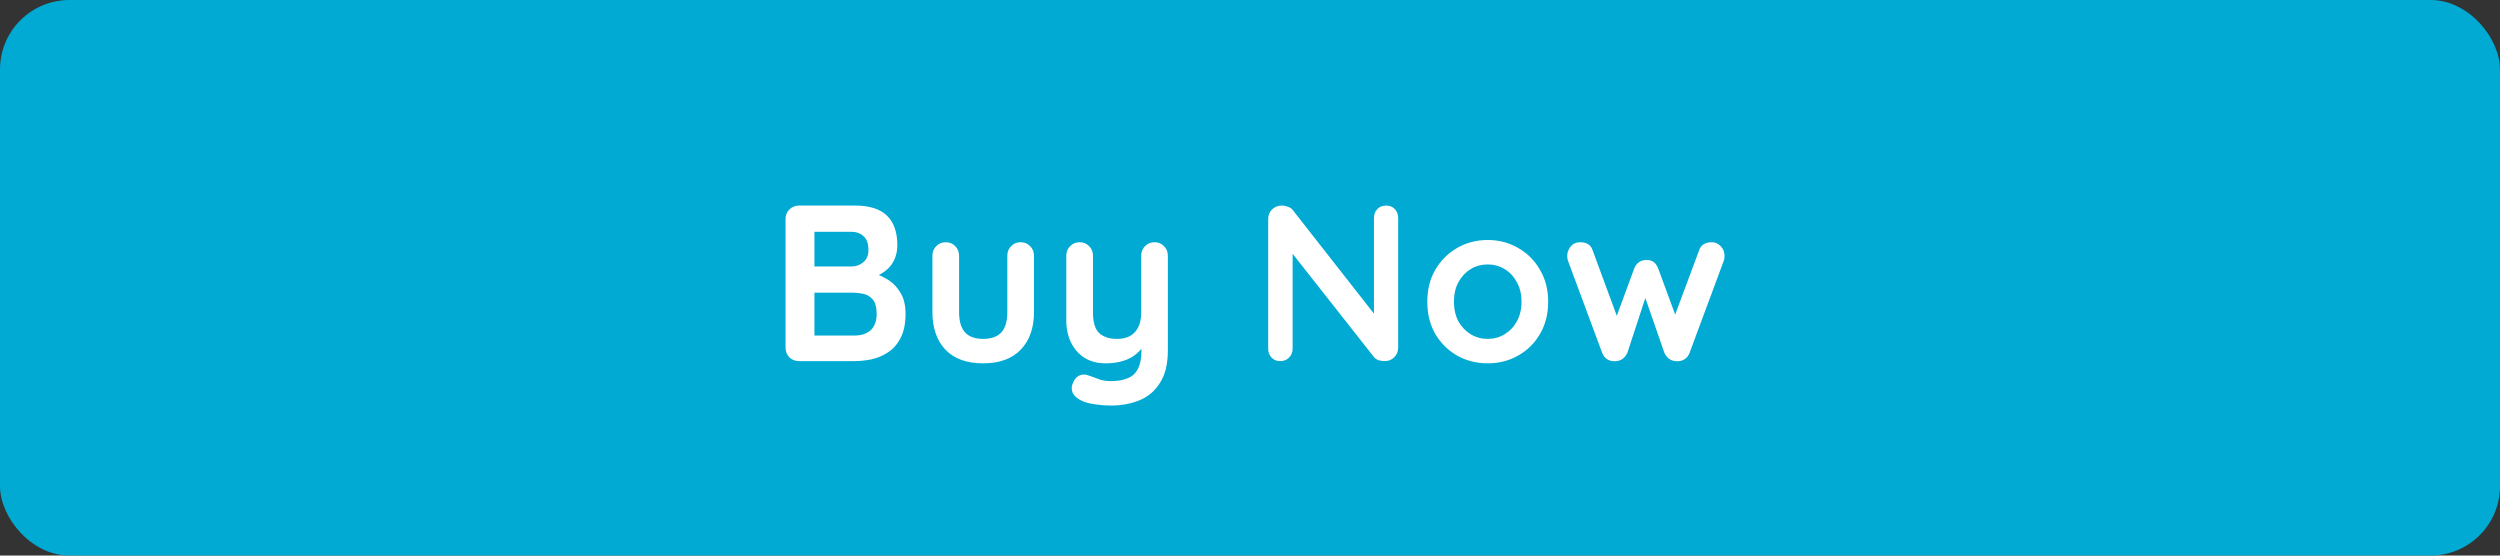 <svg width="180" height="40" viewBox="0 0 180 40" fill="none" xmlns="http://www.w3.org/2000/svg">
<rect x="0" y="0" width="180" height="40" fill="#333333" stroke="none"/>
<rect width="180" height="40" rx="5" fill="#00AAD3"/>
<path d="M61.567 14.8C62.591 14.8 63.354 15.04 63.855 15.52C64.357 16 64.607 16.709 64.607 17.648C64.607 18.149 64.485 18.592 64.239 18.976C63.994 19.349 63.631 19.643 63.151 19.856C62.671 20.059 62.079 20.16 61.375 20.16L61.439 19.44C61.77 19.44 62.149 19.488 62.575 19.584C63.002 19.669 63.413 19.829 63.807 20.064C64.213 20.288 64.543 20.608 64.799 21.024C65.066 21.429 65.199 21.952 65.199 22.592C65.199 23.296 65.082 23.872 64.847 24.32C64.623 24.768 64.325 25.115 63.951 25.36C63.578 25.605 63.178 25.776 62.751 25.872C62.325 25.957 61.914 26 61.519 26H57.535C57.258 26 57.023 25.909 56.831 25.728C56.65 25.536 56.559 25.301 56.559 25.024V15.776C56.559 15.499 56.65 15.269 56.831 15.088C57.023 14.896 57.258 14.8 57.535 14.8H61.567ZM61.279 16.688H58.431L58.639 16.432V19.328L58.447 19.184H61.327C61.637 19.184 61.914 19.083 62.159 18.88C62.405 18.677 62.527 18.384 62.527 18C62.527 17.541 62.41 17.211 62.175 17.008C61.951 16.795 61.653 16.688 61.279 16.688ZM61.407 21.072H58.495L58.639 20.944V24.32L58.479 24.16H61.519C62.01 24.16 62.399 24.032 62.687 23.776C62.975 23.509 63.119 23.115 63.119 22.592C63.119 22.112 63.023 21.765 62.831 21.552C62.639 21.339 62.41 21.205 62.143 21.152C61.877 21.099 61.631 21.072 61.407 21.072ZM73.486 17.44C73.763 17.44 73.992 17.536 74.174 17.728C74.355 17.909 74.446 18.139 74.446 18.416V22.48C74.446 23.611 74.131 24.507 73.502 25.168C72.872 25.829 71.966 26.16 70.782 26.16C69.598 26.16 68.691 25.829 68.062 25.168C67.443 24.507 67.134 23.611 67.134 22.48V18.416C67.134 18.139 67.224 17.909 67.406 17.728C67.587 17.536 67.816 17.44 68.094 17.44C68.371 17.44 68.6 17.536 68.782 17.728C68.963 17.909 69.054 18.139 69.054 18.416V22.48C69.054 23.131 69.198 23.616 69.486 23.936C69.774 24.245 70.206 24.4 70.782 24.4C71.368 24.4 71.806 24.245 72.094 23.936C72.382 23.616 72.526 23.131 72.526 22.48V18.416C72.526 18.139 72.616 17.909 72.798 17.728C72.979 17.536 73.208 17.44 73.486 17.44ZM83.126 17.44C83.404 17.44 83.633 17.536 83.814 17.728C83.996 17.909 84.086 18.139 84.086 18.416V25.216C84.086 26.197 83.9 26.976 83.526 27.552C83.164 28.139 82.673 28.56 82.054 28.816C81.436 29.072 80.742 29.2 79.974 29.2C79.633 29.2 79.27 29.173 78.886 29.12C78.502 29.067 78.188 28.987 77.942 28.88C77.622 28.741 77.398 28.565 77.27 28.352C77.153 28.149 77.132 27.931 77.206 27.696C77.302 27.387 77.457 27.173 77.67 27.056C77.884 26.949 78.108 26.939 78.342 27.024C78.513 27.077 78.737 27.157 79.014 27.264C79.292 27.381 79.612 27.44 79.974 27.44C80.465 27.44 80.87 27.371 81.19 27.232C81.521 27.104 81.766 26.88 81.926 26.56C82.097 26.251 82.182 25.824 82.182 25.28V24.208L82.518 24.592C82.337 24.944 82.108 25.237 81.83 25.472C81.564 25.696 81.244 25.867 80.87 25.984C80.497 26.101 80.07 26.16 79.59 26.16C79.025 26.16 78.529 26.032 78.102 25.776C77.686 25.509 77.361 25.147 77.126 24.688C76.892 24.219 76.774 23.685 76.774 23.088V18.416C76.774 18.139 76.865 17.909 77.046 17.728C77.228 17.536 77.457 17.44 77.734 17.44C78.012 17.44 78.241 17.536 78.422 17.728C78.604 17.909 78.694 18.139 78.694 18.416V22.512C78.694 23.205 78.844 23.696 79.142 23.984C79.452 24.261 79.878 24.4 80.422 24.4C80.796 24.4 81.11 24.331 81.366 24.192C81.622 24.043 81.82 23.829 81.958 23.552C82.097 23.264 82.166 22.917 82.166 22.512V18.416C82.166 18.139 82.257 17.909 82.438 17.728C82.62 17.536 82.849 17.44 83.126 17.44ZM99.805 14.8C100.061 14.8 100.269 14.885 100.429 15.056C100.589 15.227 100.669 15.44 100.669 15.696V25.024C100.669 25.301 100.573 25.536 100.381 25.728C100.2 25.909 99.971 26 99.693 26C99.555 26 99.411 25.979 99.261 25.936C99.123 25.883 99.016 25.813 98.941 25.728L92.653 17.744L93.069 17.488V25.104C93.069 25.36 92.984 25.573 92.813 25.744C92.653 25.915 92.44 26 92.173 26C91.917 26 91.709 25.915 91.549 25.744C91.389 25.573 91.309 25.36 91.309 25.104V15.776C91.309 15.499 91.4 15.269 91.581 15.088C91.773 14.896 92.008 14.8 92.285 14.8C92.435 14.8 92.589 14.832 92.749 14.896C92.909 14.949 93.027 15.035 93.101 15.152L99.197 22.928L98.925 23.12V15.696C98.925 15.44 99.005 15.227 99.165 15.056C99.325 14.885 99.539 14.8 99.805 14.8ZM111.469 21.728C111.469 22.603 111.272 23.376 110.877 24.048C110.493 24.709 109.97 25.227 109.309 25.6C108.658 25.973 107.928 26.16 107.117 26.16C106.306 26.16 105.57 25.973 104.909 25.6C104.258 25.227 103.736 24.709 103.341 24.048C102.957 23.376 102.765 22.603 102.765 21.728C102.765 20.853 102.957 20.085 103.341 19.424C103.736 18.752 104.258 18.229 104.909 17.856C105.57 17.472 106.306 17.28 107.117 17.28C107.928 17.28 108.658 17.472 109.309 17.856C109.97 18.229 110.493 18.752 110.877 19.424C111.272 20.085 111.469 20.853 111.469 21.728ZM109.549 21.728C109.549 21.184 109.437 20.715 109.213 20.32C109 19.915 108.706 19.6 108.333 19.376C107.97 19.152 107.565 19.04 107.117 19.04C106.669 19.04 106.258 19.152 105.885 19.376C105.522 19.6 105.229 19.915 105.005 20.32C104.792 20.715 104.685 21.184 104.685 21.728C104.685 22.261 104.792 22.731 105.005 23.136C105.229 23.531 105.522 23.84 105.885 24.064C106.258 24.288 106.669 24.4 107.117 24.4C107.565 24.4 107.97 24.288 108.333 24.064C108.706 23.84 109 23.531 109.213 23.136C109.437 22.731 109.549 22.261 109.549 21.728ZM123.255 17.44C123.501 17.44 123.714 17.536 123.895 17.728C124.077 17.909 124.167 18.144 124.167 18.432C124.167 18.507 124.162 18.576 124.151 18.64C124.141 18.693 124.125 18.747 124.103 18.8L121.655 25.392C121.581 25.605 121.447 25.771 121.255 25.888C121.063 25.995 120.861 26.032 120.647 26C120.285 25.979 120.013 25.776 119.831 25.392L118.247 20.832L118.663 20.848L117.175 25.392C116.994 25.776 116.722 25.979 116.359 26C116.157 26.032 115.954 25.995 115.751 25.888C115.559 25.771 115.426 25.605 115.351 25.392L112.903 18.8C112.861 18.683 112.839 18.56 112.839 18.432C112.839 18.176 112.925 17.947 113.095 17.744C113.266 17.541 113.501 17.44 113.799 17.44C114.002 17.44 114.183 17.488 114.343 17.584C114.503 17.68 114.615 17.835 114.679 18.048L116.615 23.296L116.215 23.264L117.671 19.312C117.842 18.917 118.135 18.72 118.551 18.72C118.786 18.72 118.962 18.773 119.079 18.88C119.207 18.976 119.309 19.12 119.383 19.312L120.839 23.264L120.359 23.328L122.327 18.048C122.455 17.643 122.765 17.44 123.255 17.44Z" fill="white"/>
</svg>
